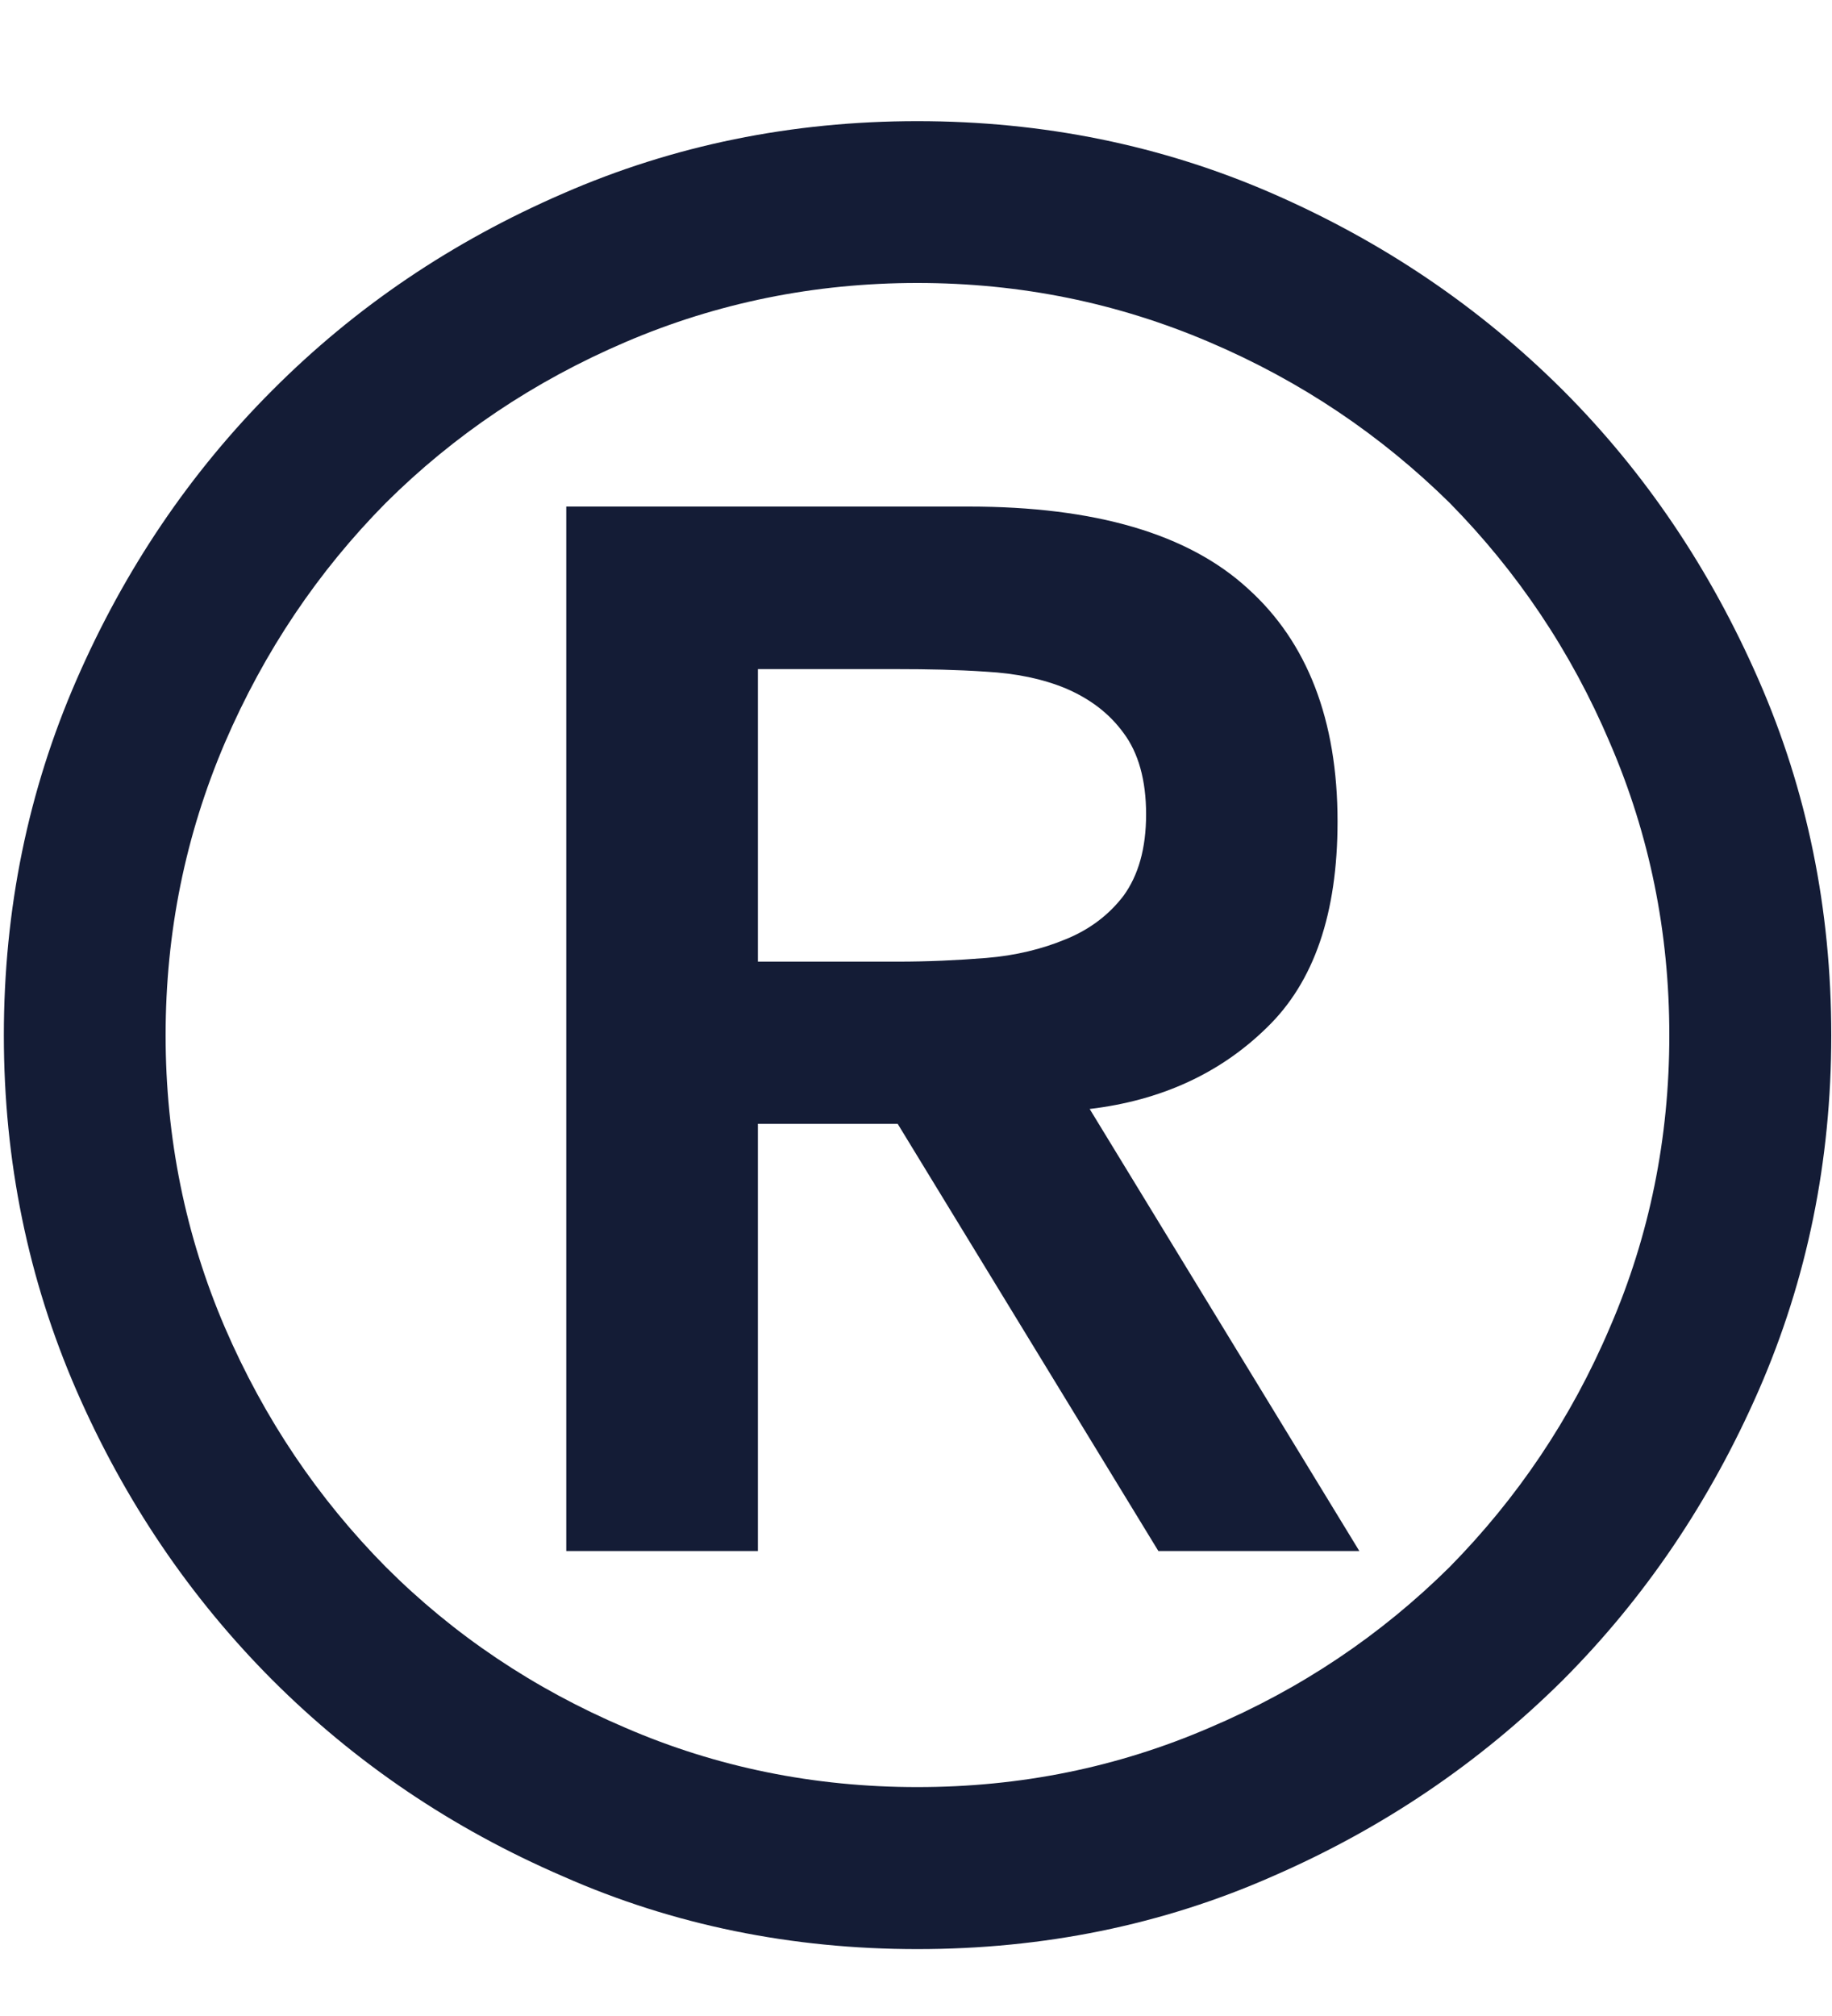 <?xml version="1.0" encoding="UTF-8"?><svg xmlns="http://www.w3.org/2000/svg" xmlns:xlink="http://www.w3.org/1999/xlink" xmlns:avocode="https://avocode.com/" id="SVGDoc673553b3bfacf" width="10px" height="11px" version="1.1" viewBox="0 0 10 11" aria-hidden="true" style="fill:url(#CerosGradient_id2006667e7);"><defs><linearGradient class="cerosgradient" data-cerosgradient="true" id="CerosGradient_id2006667e7" gradientUnits="userSpaceOnUse" x1="50%" y1="100%" x2="50%" y2="0%"><stop offset="0%" stop-color="#141C36"/><stop offset="100%" stop-color="#141C36"/></linearGradient><linearGradient/></defs><g><g><path d="M0.417,3.711c0.263,-0.604 0.62,-1.132 1.071,-1.583c0.452,-0.453 0.978,-0.809 1.585,-1.072c0.602,-0.263 1.249,-0.395 1.934,-0.395c0.688,0 1.336,0.132 1.939,0.395c0.603,0.263 1.129,0.619 1.584,1.072c0.451,0.451 0.806,0.979 1.07,1.583c0.264,0.603 0.396,1.249 0.396,1.938c0,0.687 -0.132,1.332 -0.396,1.937c-0.264,0.603 -0.619,1.13 -1.07,1.582c-0.455,0.451 -0.981,0.808 -1.584,1.07c-0.603,0.266 -1.251,0.397 -1.939,0.397c-0.685,0 -1.332,-0.131 -1.934,-0.397c-0.607,-0.262 -1.133,-0.619 -1.585,-1.07c-0.451,-0.452 -0.808,-0.979 -1.071,-1.582c-0.263,-0.605 -0.396,-1.25 -0.396,-1.937c0,-0.689 0.133,-1.335 0.396,-1.938zM1.227,7.242c0.216,0.501 0.51,0.935 0.879,1.308c0.371,0.371 0.807,0.664 1.307,0.877c0.499,0.216 1.032,0.324 1.594,0.324c0.565,0 1.094,-0.108 1.595,-0.324c0.502,-0.213 0.936,-0.506 1.311,-0.877c0.367,-0.373 0.662,-0.807 0.875,-1.308c0.216,-0.499 0.324,-1.032 0.324,-1.593c0,-0.564 -0.108,-1.094 -0.324,-1.595c-0.213,-0.502 -0.508,-0.937 -0.875,-1.31c-0.375,-0.369 -0.809,-0.663 -1.311,-0.877c-0.501,-0.214 -1.03,-0.323 -1.595,-0.323c-0.562,0 -1.095,0.109 -1.594,0.323c-0.5,0.214 -0.936,0.508 -1.307,0.877c-0.369,0.373 -0.663,0.808 -0.879,1.31c-0.214,0.501 -0.323,1.031 -0.323,1.595c0,0.561 0.109,1.094 0.323,1.593zM3.091,2.764h2.198c0.687,0 1.196,0.148 1.522,0.447c0.325,0.292 0.49,0.718 0.49,1.271c0,0.502 -0.128,0.876 -0.386,1.125c-0.256,0.251 -0.58,0.398 -0.967,0.444l1.472,2.412h-1.097l-1.423,-2.331h-0.763v2.331h-1.046zM4.137,5.247h0.763c0.163,0 0.321,-0.007 0.483,-0.02c0.161,-0.013 0.306,-0.049 0.434,-0.102c0.133,-0.054 0.238,-0.135 0.317,-0.239c0.079,-0.11 0.122,-0.255 0.122,-0.443c0,-0.188 -0.043,-0.336 -0.122,-0.442c-0.079,-0.109 -0.184,-0.188 -0.317,-0.245c-0.128,-0.053 -0.273,-0.082 -0.434,-0.091c-0.162,-0.011 -0.32,-0.014 -0.483,-0.014h-0.763z" fill="#ffffff" fill-opacity="1" style="fill:url(#CerosGradient_id2006667e7);"/></g></g></svg>